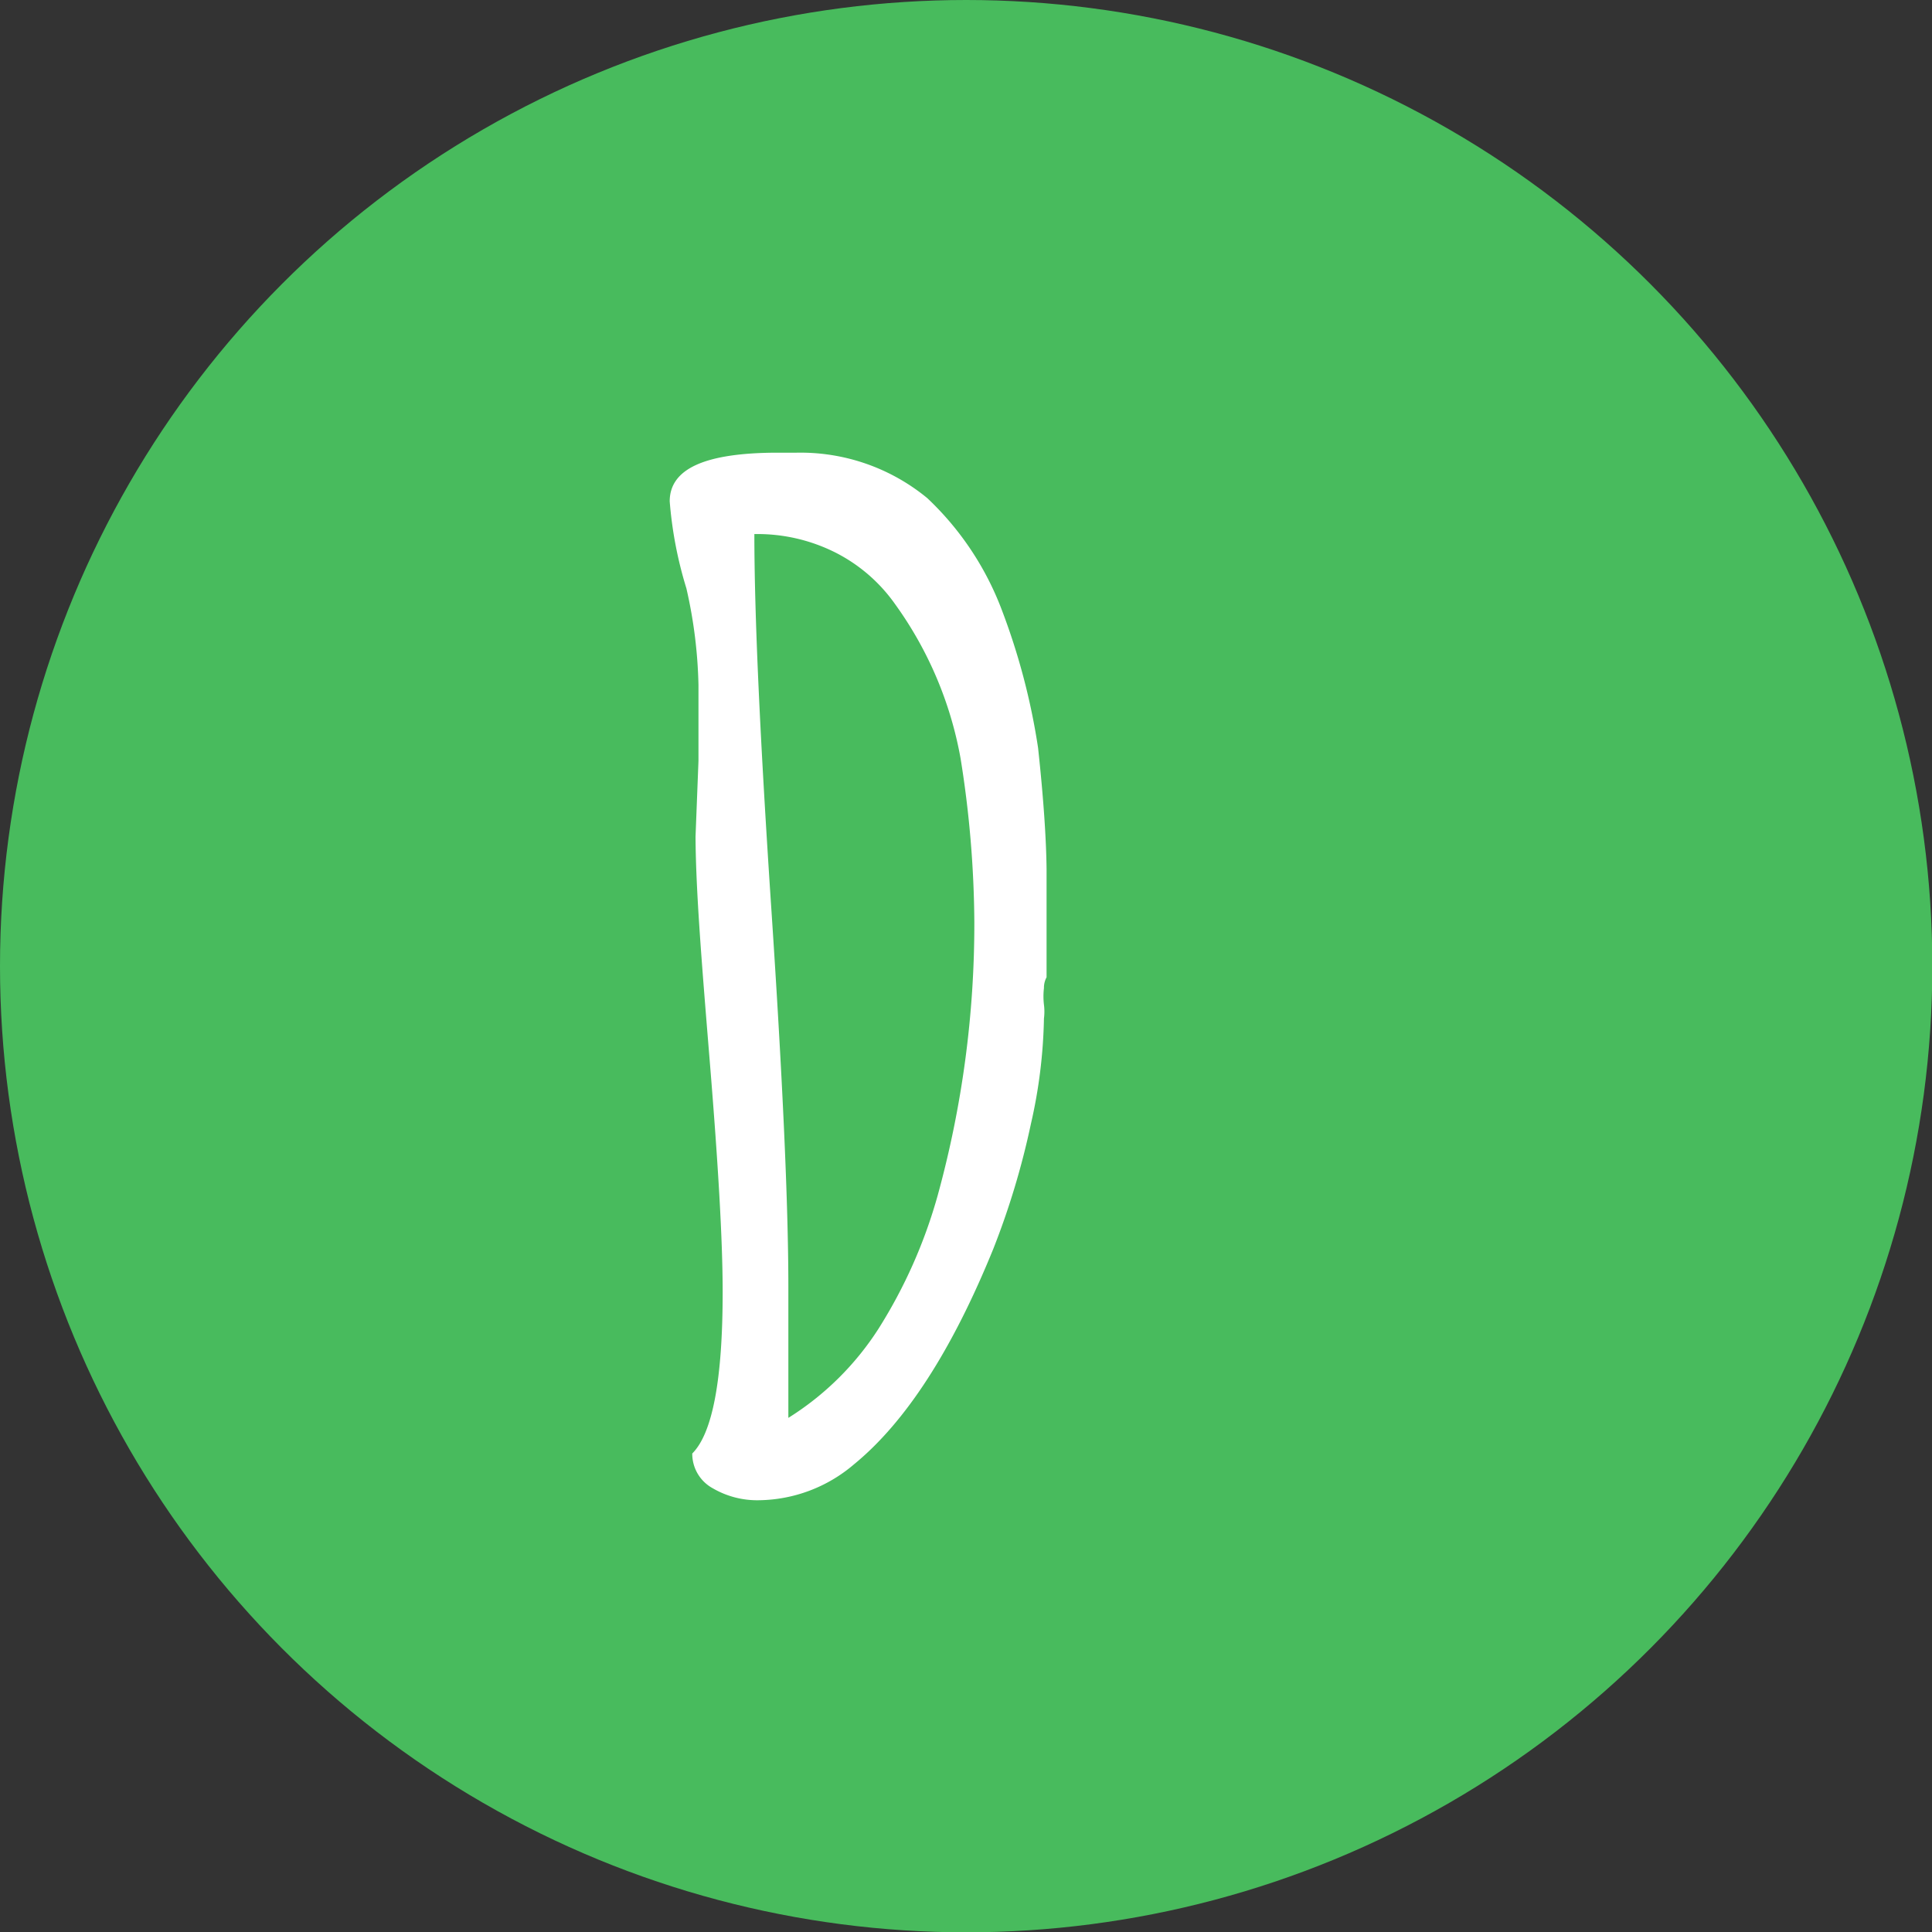 <?xml version="1.0" encoding="UTF-8"?> <svg xmlns="http://www.w3.org/2000/svg" viewBox="0 0 59.11 59.11"><rect x="0" y="0" width="59.11" height="59.11" fill="#333333" stroke="none"/> <title>D</title> <circle cx="29.56" cy="29.56" r="29.56" style="fill:#48bb5d"></circle> <path d="M21.8,45.53a1.2,1.2,0,0,1-.62-1.06c.62-.62.93-2.26.93-4.94,0-1.6-.14-3.94-.39-7s-.43-5.24-.44-6.93l.09-2.32c0-.67,0-1.45,0-2.32A14.51,14.51,0,0,0,21,18a12.31,12.31,0,0,1-.51-2.66c0-1,1.08-1.48,3.25-1.49h.63a6.1,6.1,0,0,1,4,1.39,9.13,9.13,0,0,1,2.28,3.42,20.38,20.38,0,0,1,1.11,4.22c.17,1.57.25,2.81.26,3.71V29.9a.67.67,0,0,0-.08.33,2.16,2.16,0,0,0,0,.51,1.66,1.66,0,0,1,0,.42,15.62,15.62,0,0,1-.4,3.23,24,24,0,0,1-1.15,3.82q-1.89,4.65-4.26,6.59a4.56,4.56,0,0,1-2.91,1.1A2.7,2.7,0,0,1,21.8,45.53Zm5.08-4.88a15.36,15.36,0,0,0,1.81-4.08,31.35,31.35,0,0,0,1.12-8.36,32.57,32.57,0,0,0-.42-5,11.53,11.53,0,0,0-2-4.72,5,5,0,0,0-1.82-1.58,5.31,5.31,0,0,0-2.49-.57v0c0,2.53.18,6.36.52,11.48s.52,9,.52,11.56v4A8.85,8.85,0,0,0,26.88,40.65Z" style="fill:#fff"></path> </svg> 